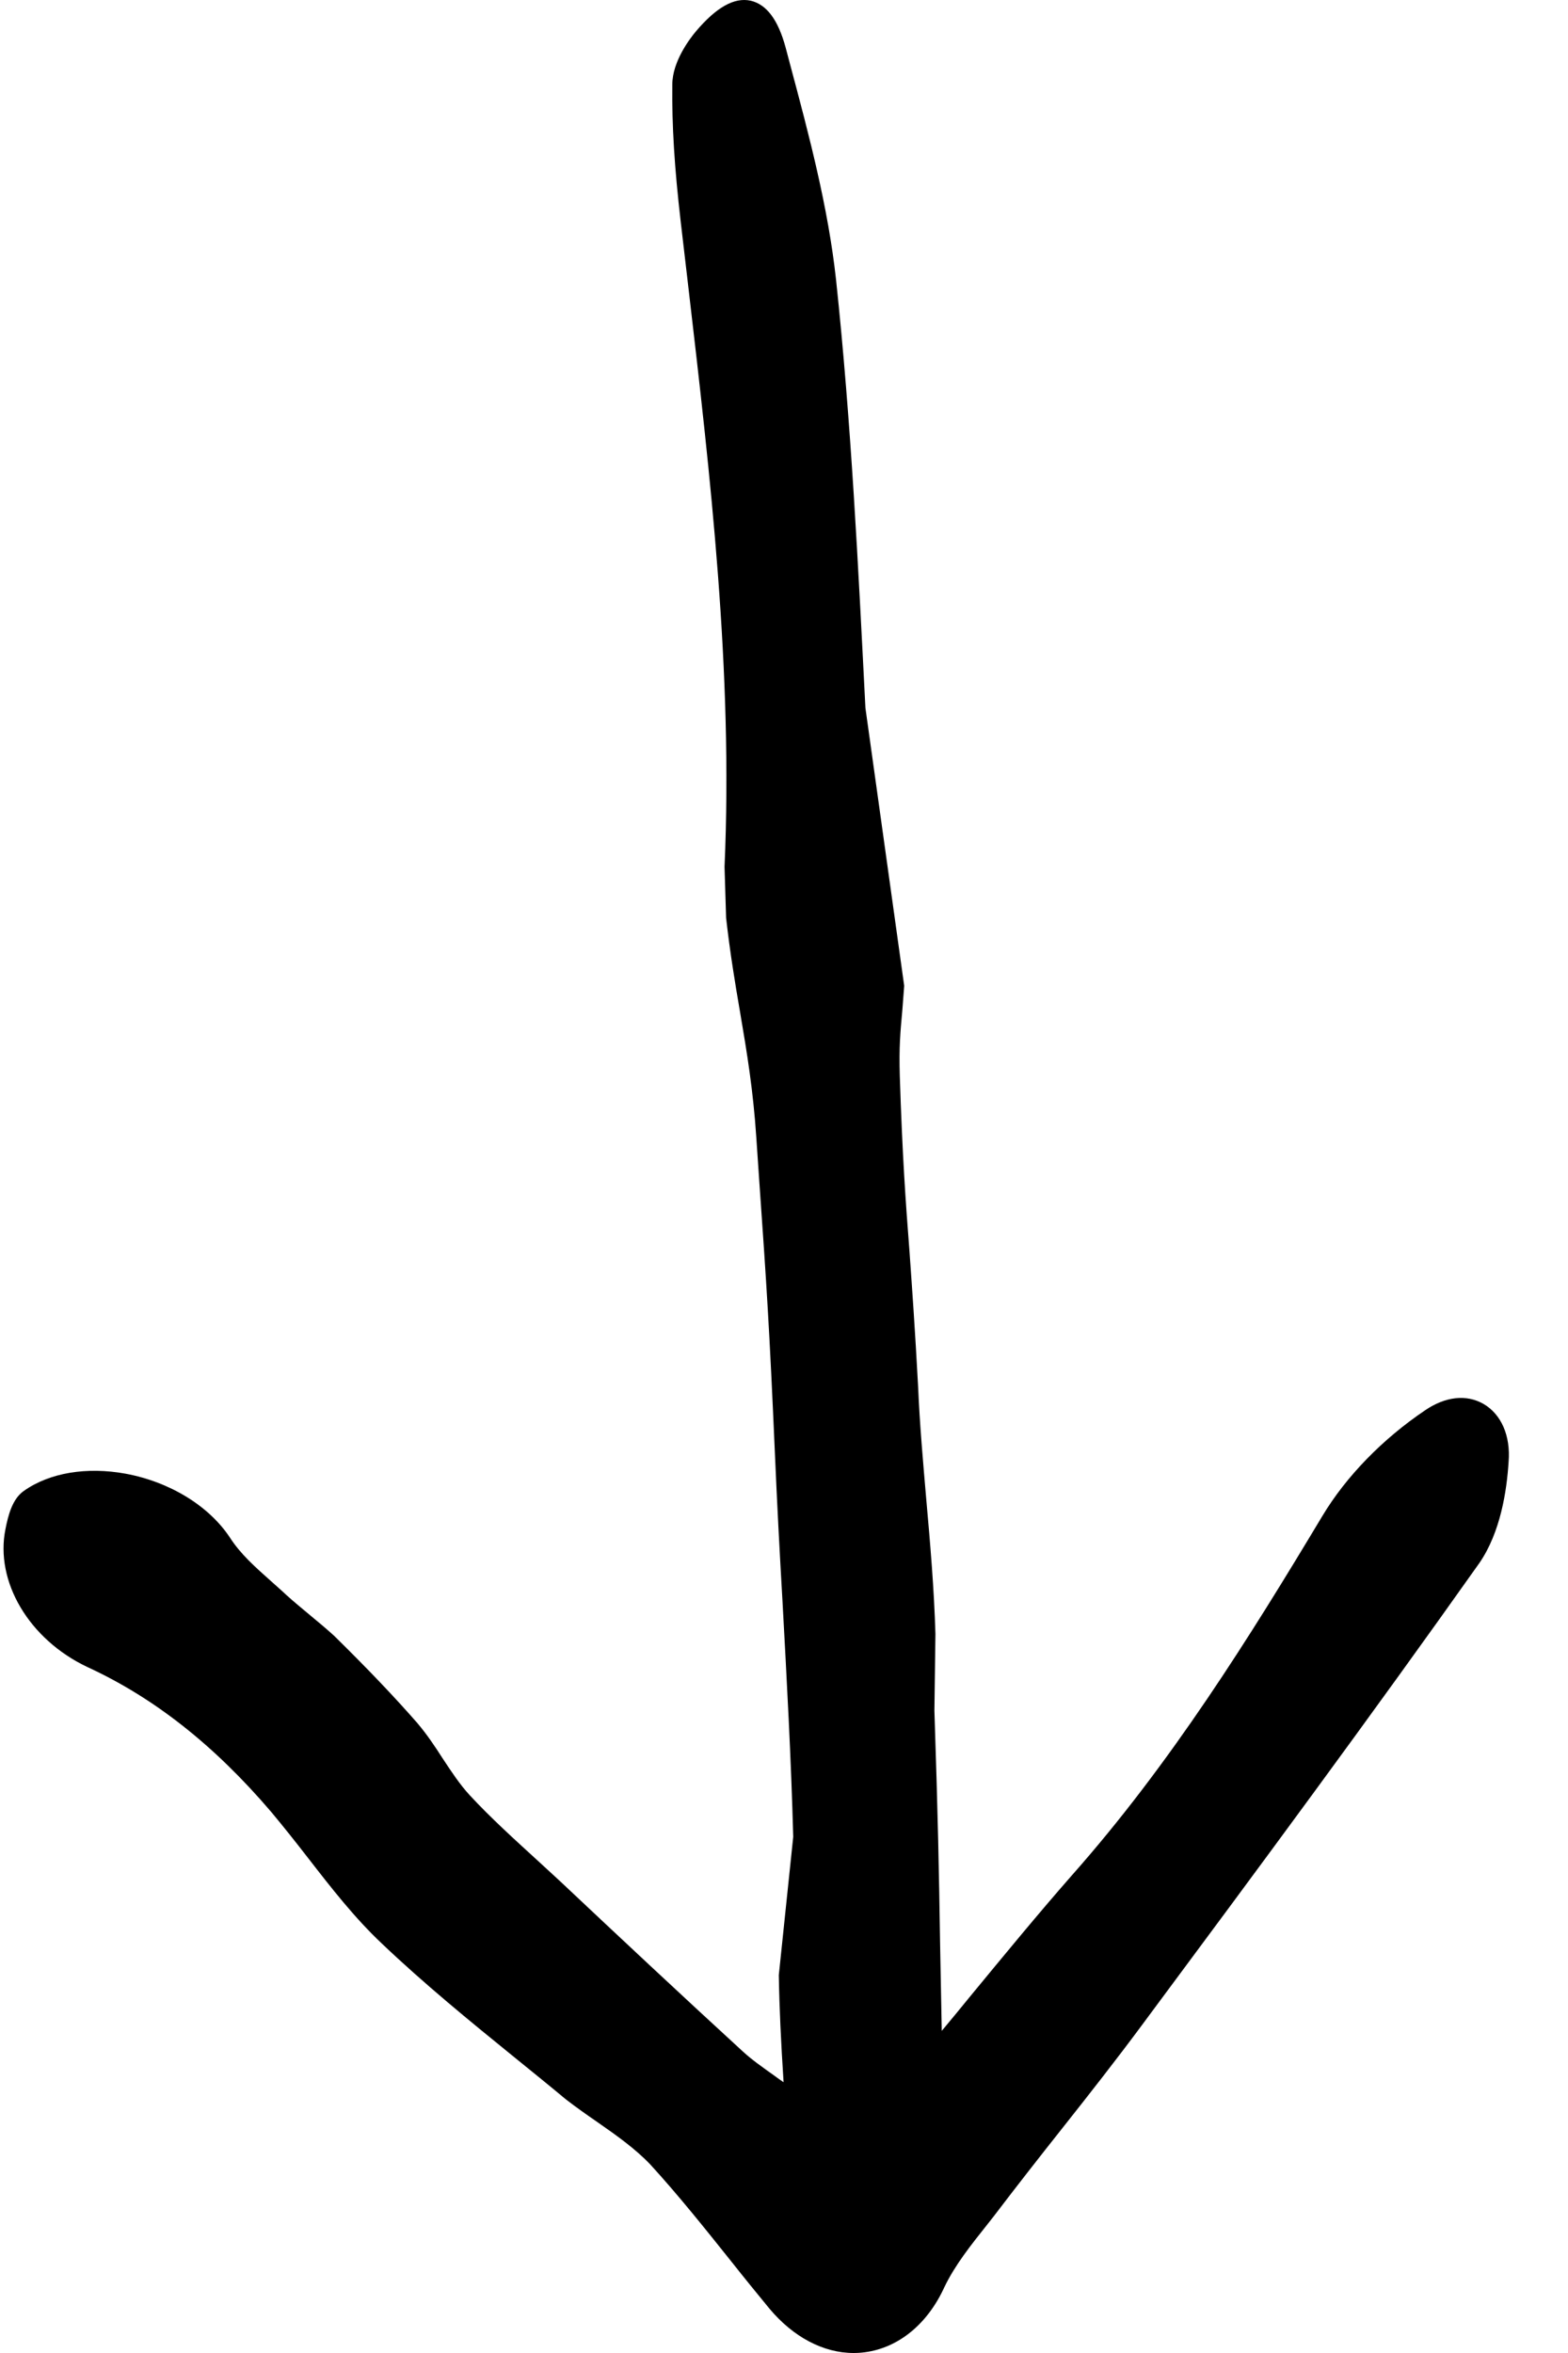 <svg width="26" height="39" viewBox="0 0 26 39" fill="none" xmlns="http://www.w3.org/2000/svg">
<path d="M24.598 23.269C24.315 23.107 23.967 23.146 23.632 23.374C22.923 23.852 22.319 24.474 21.927 25.127C20.727 27.126 19.413 29.234 17.769 31.088C17.203 31.733 16.646 32.412 16.107 33.065C15.942 33.267 15.781 33.464 15.616 33.661L15.589 32.254C15.568 30.931 15.555 30.203 15.494 28.353L15.511 27.082C15.489 26.333 15.424 25.579 15.359 24.851C15.307 24.242 15.25 23.611 15.224 22.988C15.172 22.015 15.124 21.354 15.081 20.744C15.015 19.894 14.963 19.158 14.92 17.834C14.906 17.352 14.928 17.119 14.963 16.734L14.993 16.339L14.35 11.733C14.232 9.41 14.115 7.003 13.863 4.636C13.732 3.435 13.415 2.239 13.106 1.086L13.027 0.788C12.901 0.323 12.71 0.074 12.449 0.012C12.175 -0.049 11.875 0.122 11.535 0.525C11.444 0.635 11.148 1.016 11.148 1.402C11.14 2.072 11.183 2.774 11.287 3.672L11.414 4.759C11.779 7.889 12.157 11.128 12.014 14.367L12.04 15.213C12.105 15.791 12.188 16.291 12.271 16.773C12.384 17.435 12.488 18.062 12.54 18.842L12.588 19.548C12.714 21.34 12.758 22.011 12.849 24.084C12.884 24.899 12.927 25.719 12.975 26.539C13.045 27.827 13.119 29.16 13.153 30.444L12.914 32.736C12.923 33.293 12.949 33.824 12.993 34.512C12.94 34.477 12.893 34.442 12.845 34.407C12.636 34.258 12.466 34.139 12.318 34.003C11.305 33.074 10.283 32.118 9.278 31.172L8.93 30.852C8.547 30.501 8.147 30.142 7.786 29.752C7.621 29.572 7.486 29.366 7.338 29.142C7.212 28.945 7.077 28.744 6.92 28.559C6.537 28.121 6.098 27.661 5.541 27.113C5.415 26.999 5.28 26.885 5.141 26.771C5.011 26.662 4.876 26.552 4.75 26.438C4.667 26.359 4.58 26.285 4.493 26.206C4.232 25.973 3.989 25.759 3.814 25.487C3.467 24.961 2.818 24.562 2.083 24.426C1.44 24.308 0.822 24.409 0.396 24.711C0.204 24.843 0.135 25.119 0.091 25.342C-0.087 26.214 0.483 27.174 1.448 27.63C2.562 28.143 3.558 28.932 4.497 30.032C4.706 30.282 4.911 30.541 5.111 30.799C5.489 31.286 5.881 31.79 6.333 32.215C7.033 32.881 7.79 33.499 8.525 34.095C8.812 34.328 9.095 34.556 9.378 34.792C9.548 34.924 9.722 35.046 9.9 35.169C10.222 35.393 10.526 35.608 10.778 35.87C11.248 36.383 11.692 36.94 12.123 37.479C12.331 37.742 12.545 38.005 12.758 38.264C13.154 38.737 13.654 39 14.154 39C14.219 39 14.28 38.996 14.345 38.987C14.902 38.912 15.381 38.518 15.659 37.909C15.833 37.545 16.103 37.207 16.364 36.879L16.485 36.725C16.855 36.239 17.229 35.761 17.608 35.283C18.056 34.718 18.517 34.13 18.952 33.543L19.017 33.455C20.84 31.001 22.723 28.459 24.533 25.903C24.881 25.395 24.985 24.711 25.015 24.229C25.05 23.799 24.894 23.44 24.598 23.269Z" fill="black"/>
</svg>
